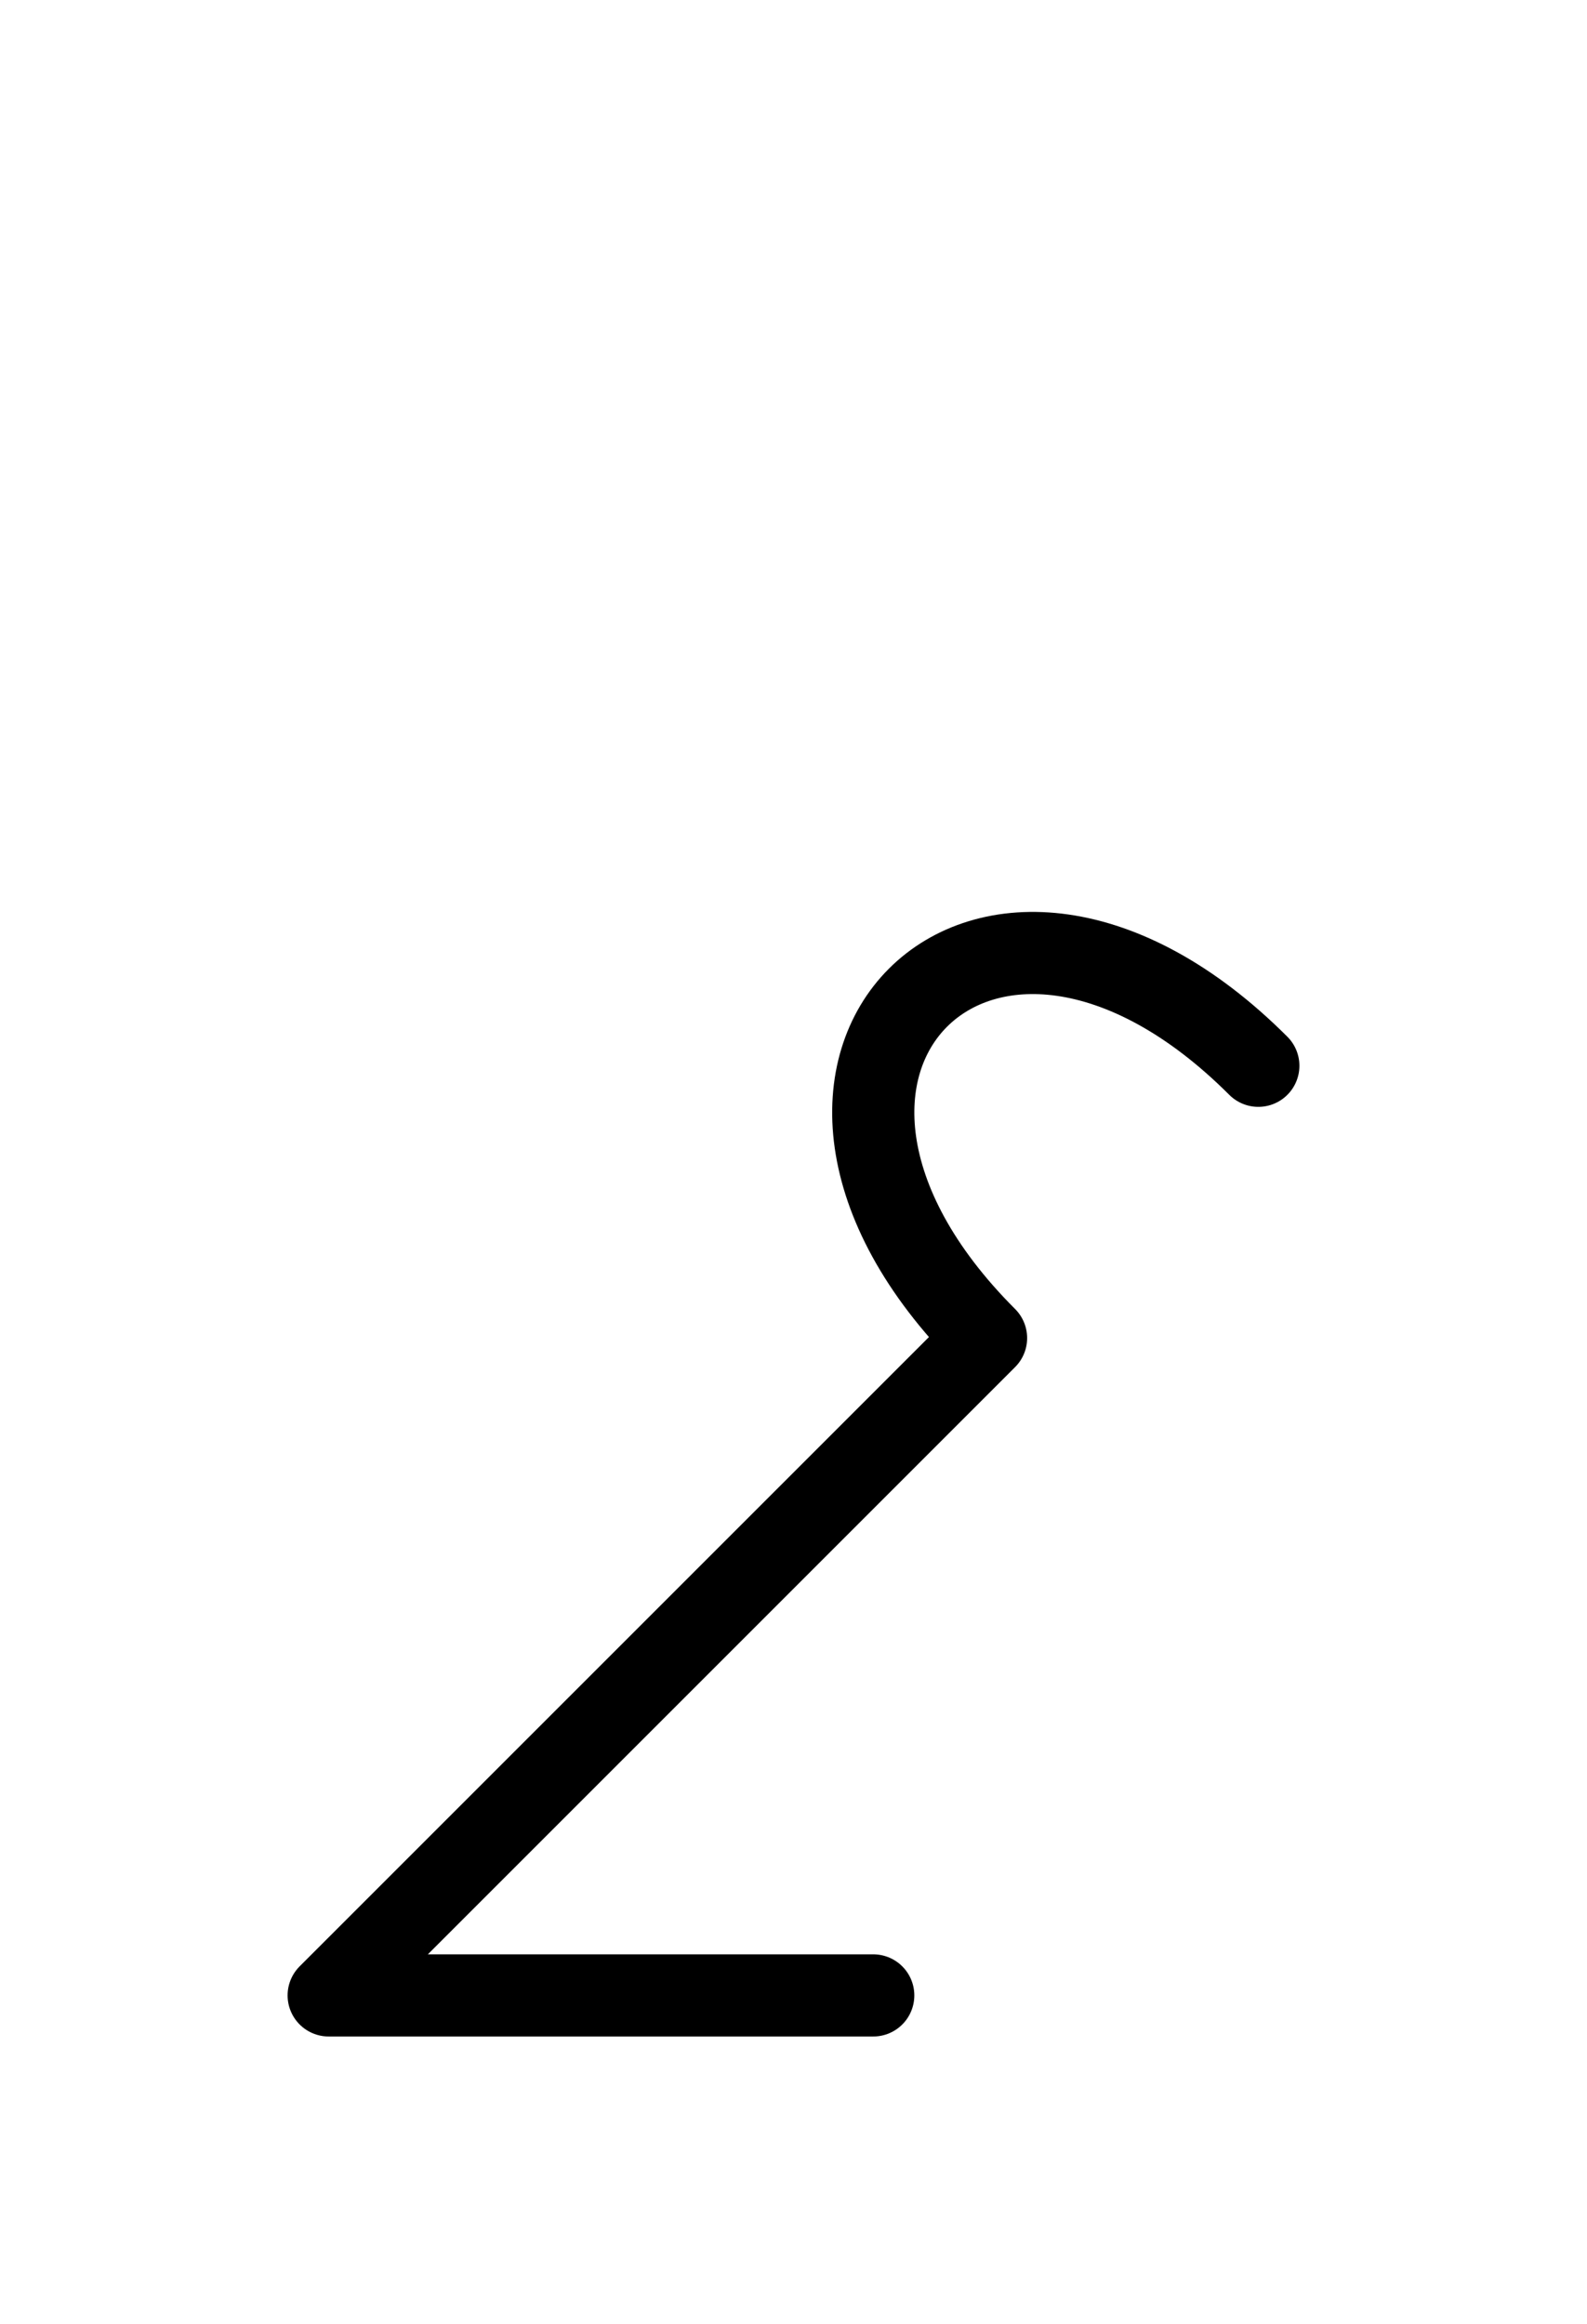 <?xml version="1.0" encoding="UTF-8"?>
<svg xmlns="http://www.w3.org/2000/svg" xmlns:xlink="http://www.w3.org/1999/xlink"
     width="24.142" height="35.355" viewBox="0 0 24.142 35.355">
<defs>
<path d="M12.071,23.284 L9.142,26.213 L15.0,20.355 C10.858,16.213,15.0,12.071,19.142,16.213 M12.071,23.284 L15.0,20.355 L5.0,30.355 L13.284,30.355" stroke="black" fill="none" stroke-width="1.25" stroke-linecap="round" stroke-linejoin="round" id="d0" />
</defs>
<use xlink:href="#d0" x="0" y="0" />
</svg>
